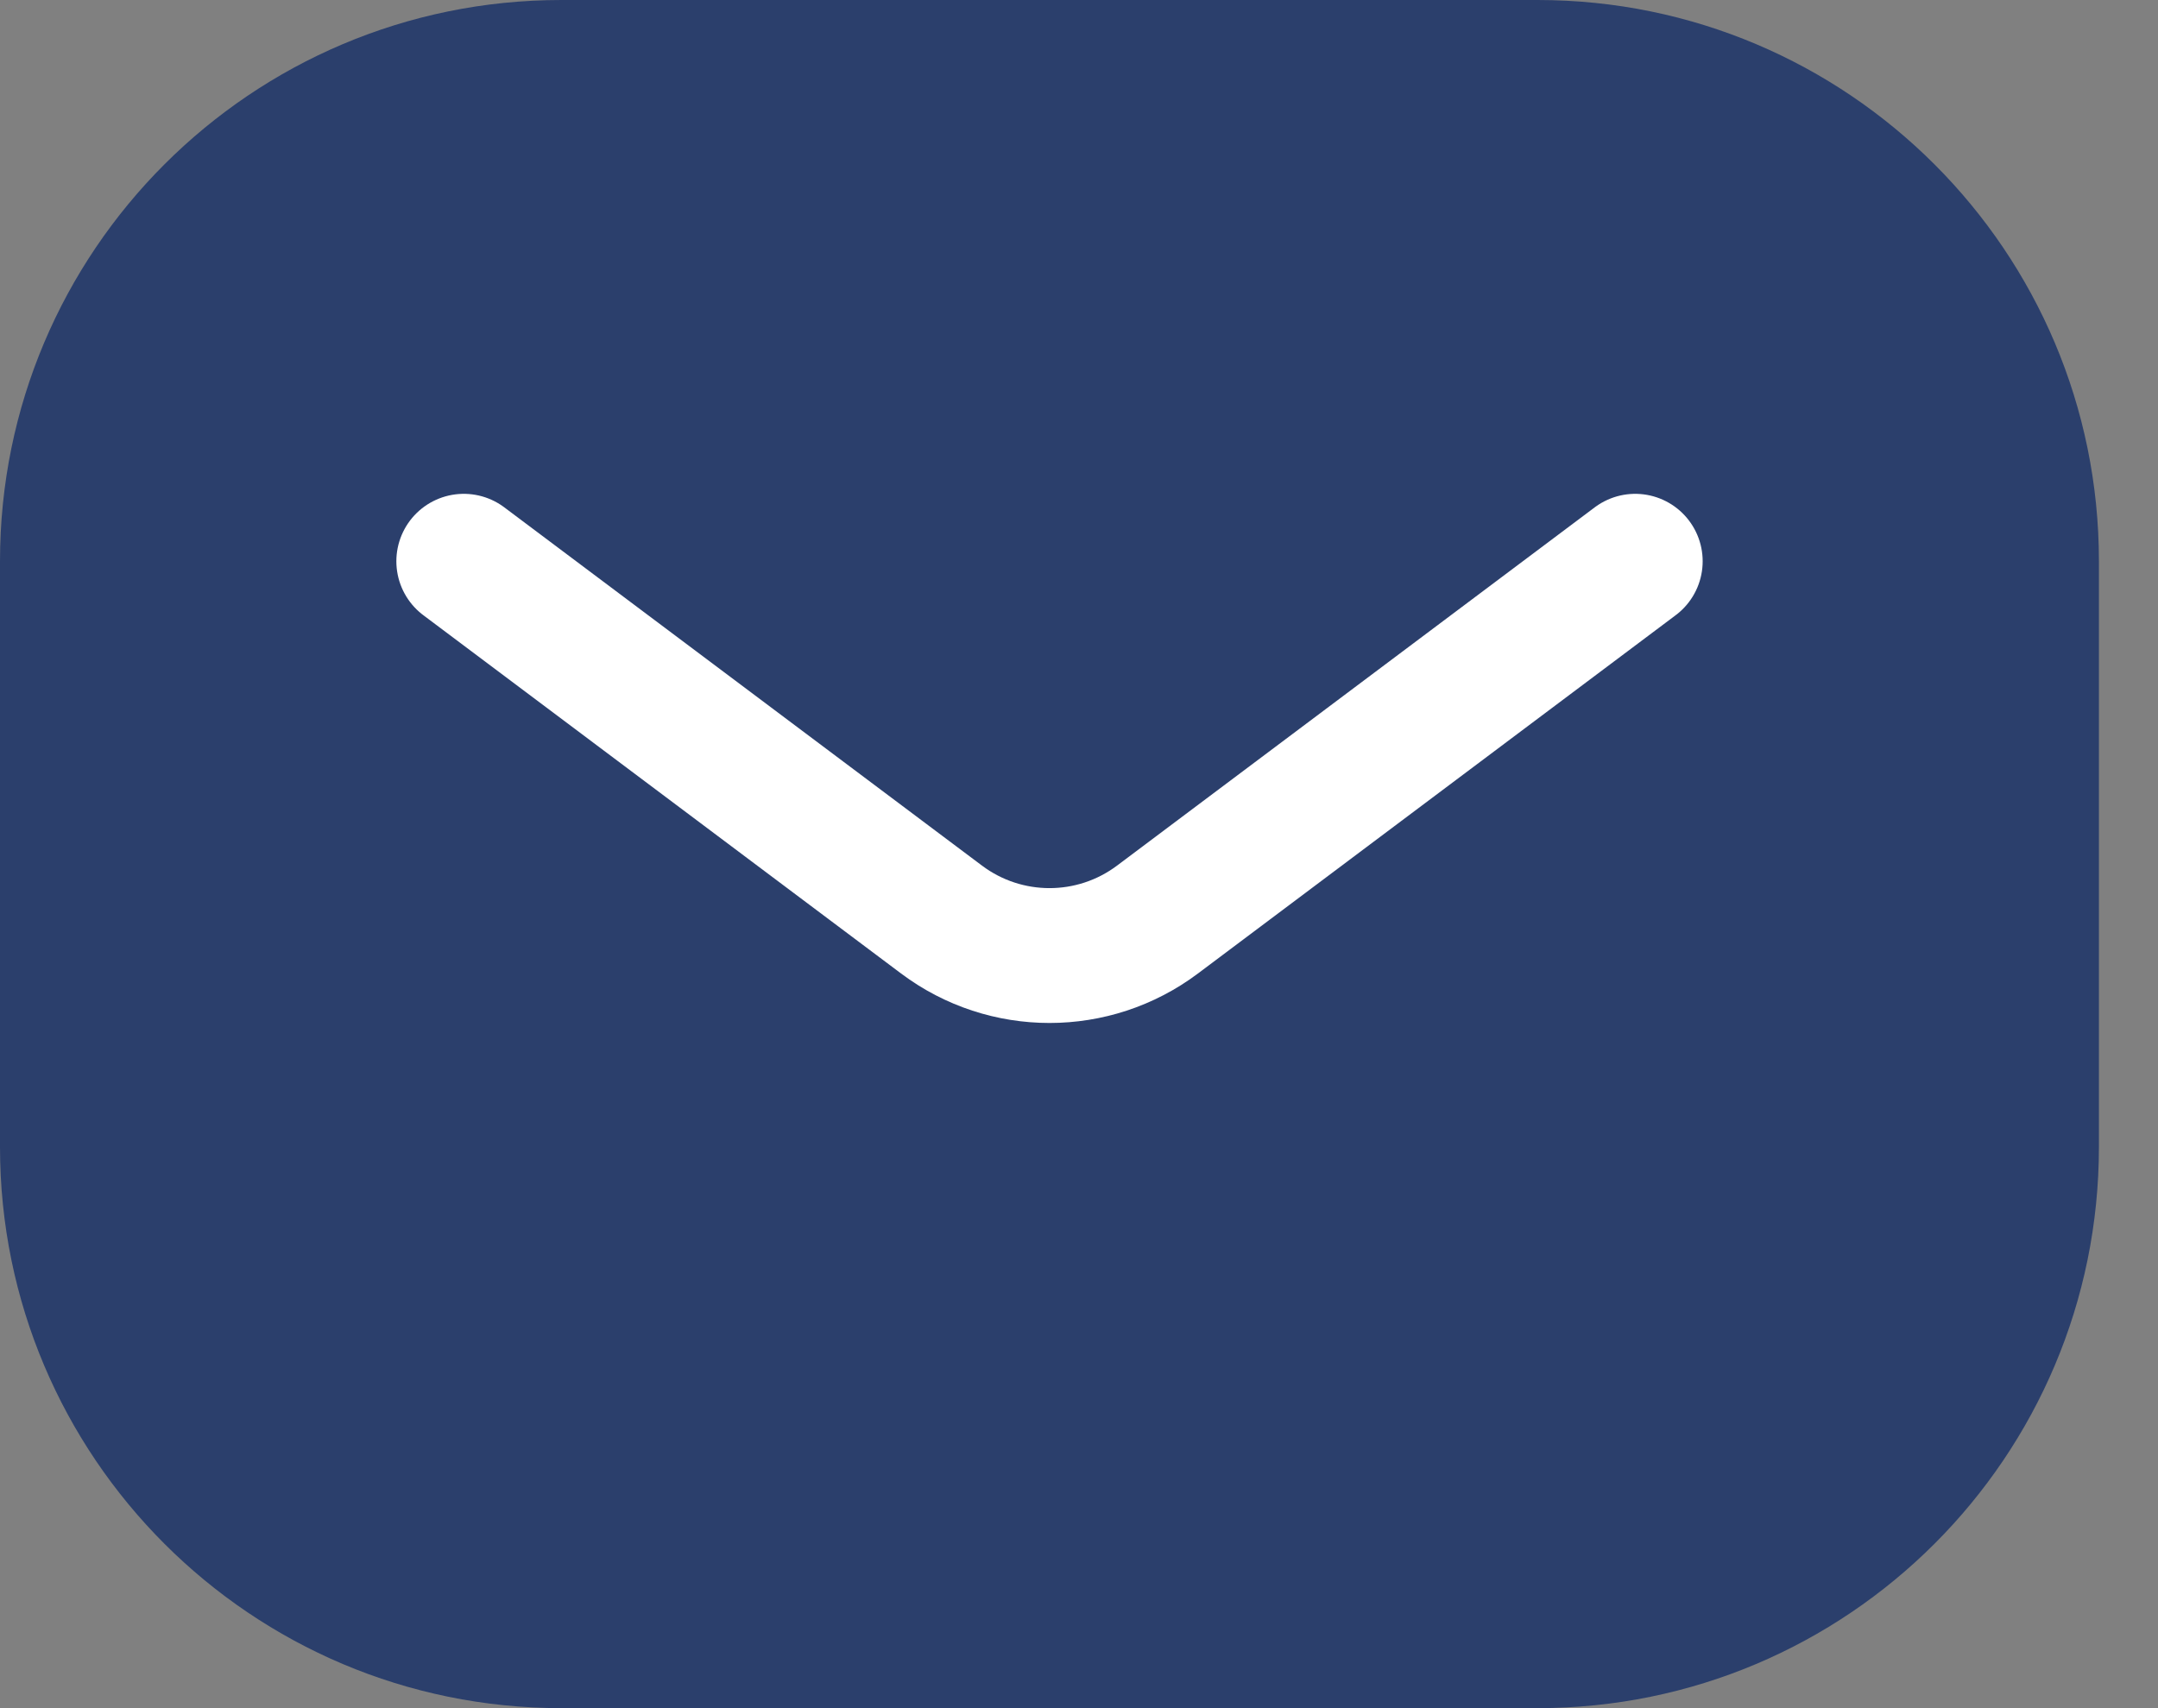 <svg width="24" height="19" viewBox="0 0 24 19" fill="none" xmlns="http://www.w3.org/2000/svg">
<rect x="0" y="0" width="24" height="19" fill="#808080" stroke="none"/>
<path fill-rule="evenodd" clip-rule="evenodd" d="M6.243 0C2.795 0 0 2.795 0 6.243V12.757C0 16.205 2.795 19 6.243 19H17.1C20.548 19 23.343 16.205 23.343 12.757V6.243C23.343 2.795 20.548 0 17.1 0H6.243Z" fill="#2B3F6C"/>
<path fill-rule="evenodd" clip-rule="evenodd" d="M5.158 6.243L10.472 10.229C11.183 10.762 12.161 10.762 12.872 10.229L18.186 6.243" fill="#2B3F6C"/>
<path d="M5.158 6.243L10.472 10.229C11.183 10.762 12.161 10.762 12.872 10.229L18.186 6.243" stroke="#fff" stroke-width="1.5" stroke-linecap="round" stroke-linejoin="round"/>
</svg>
